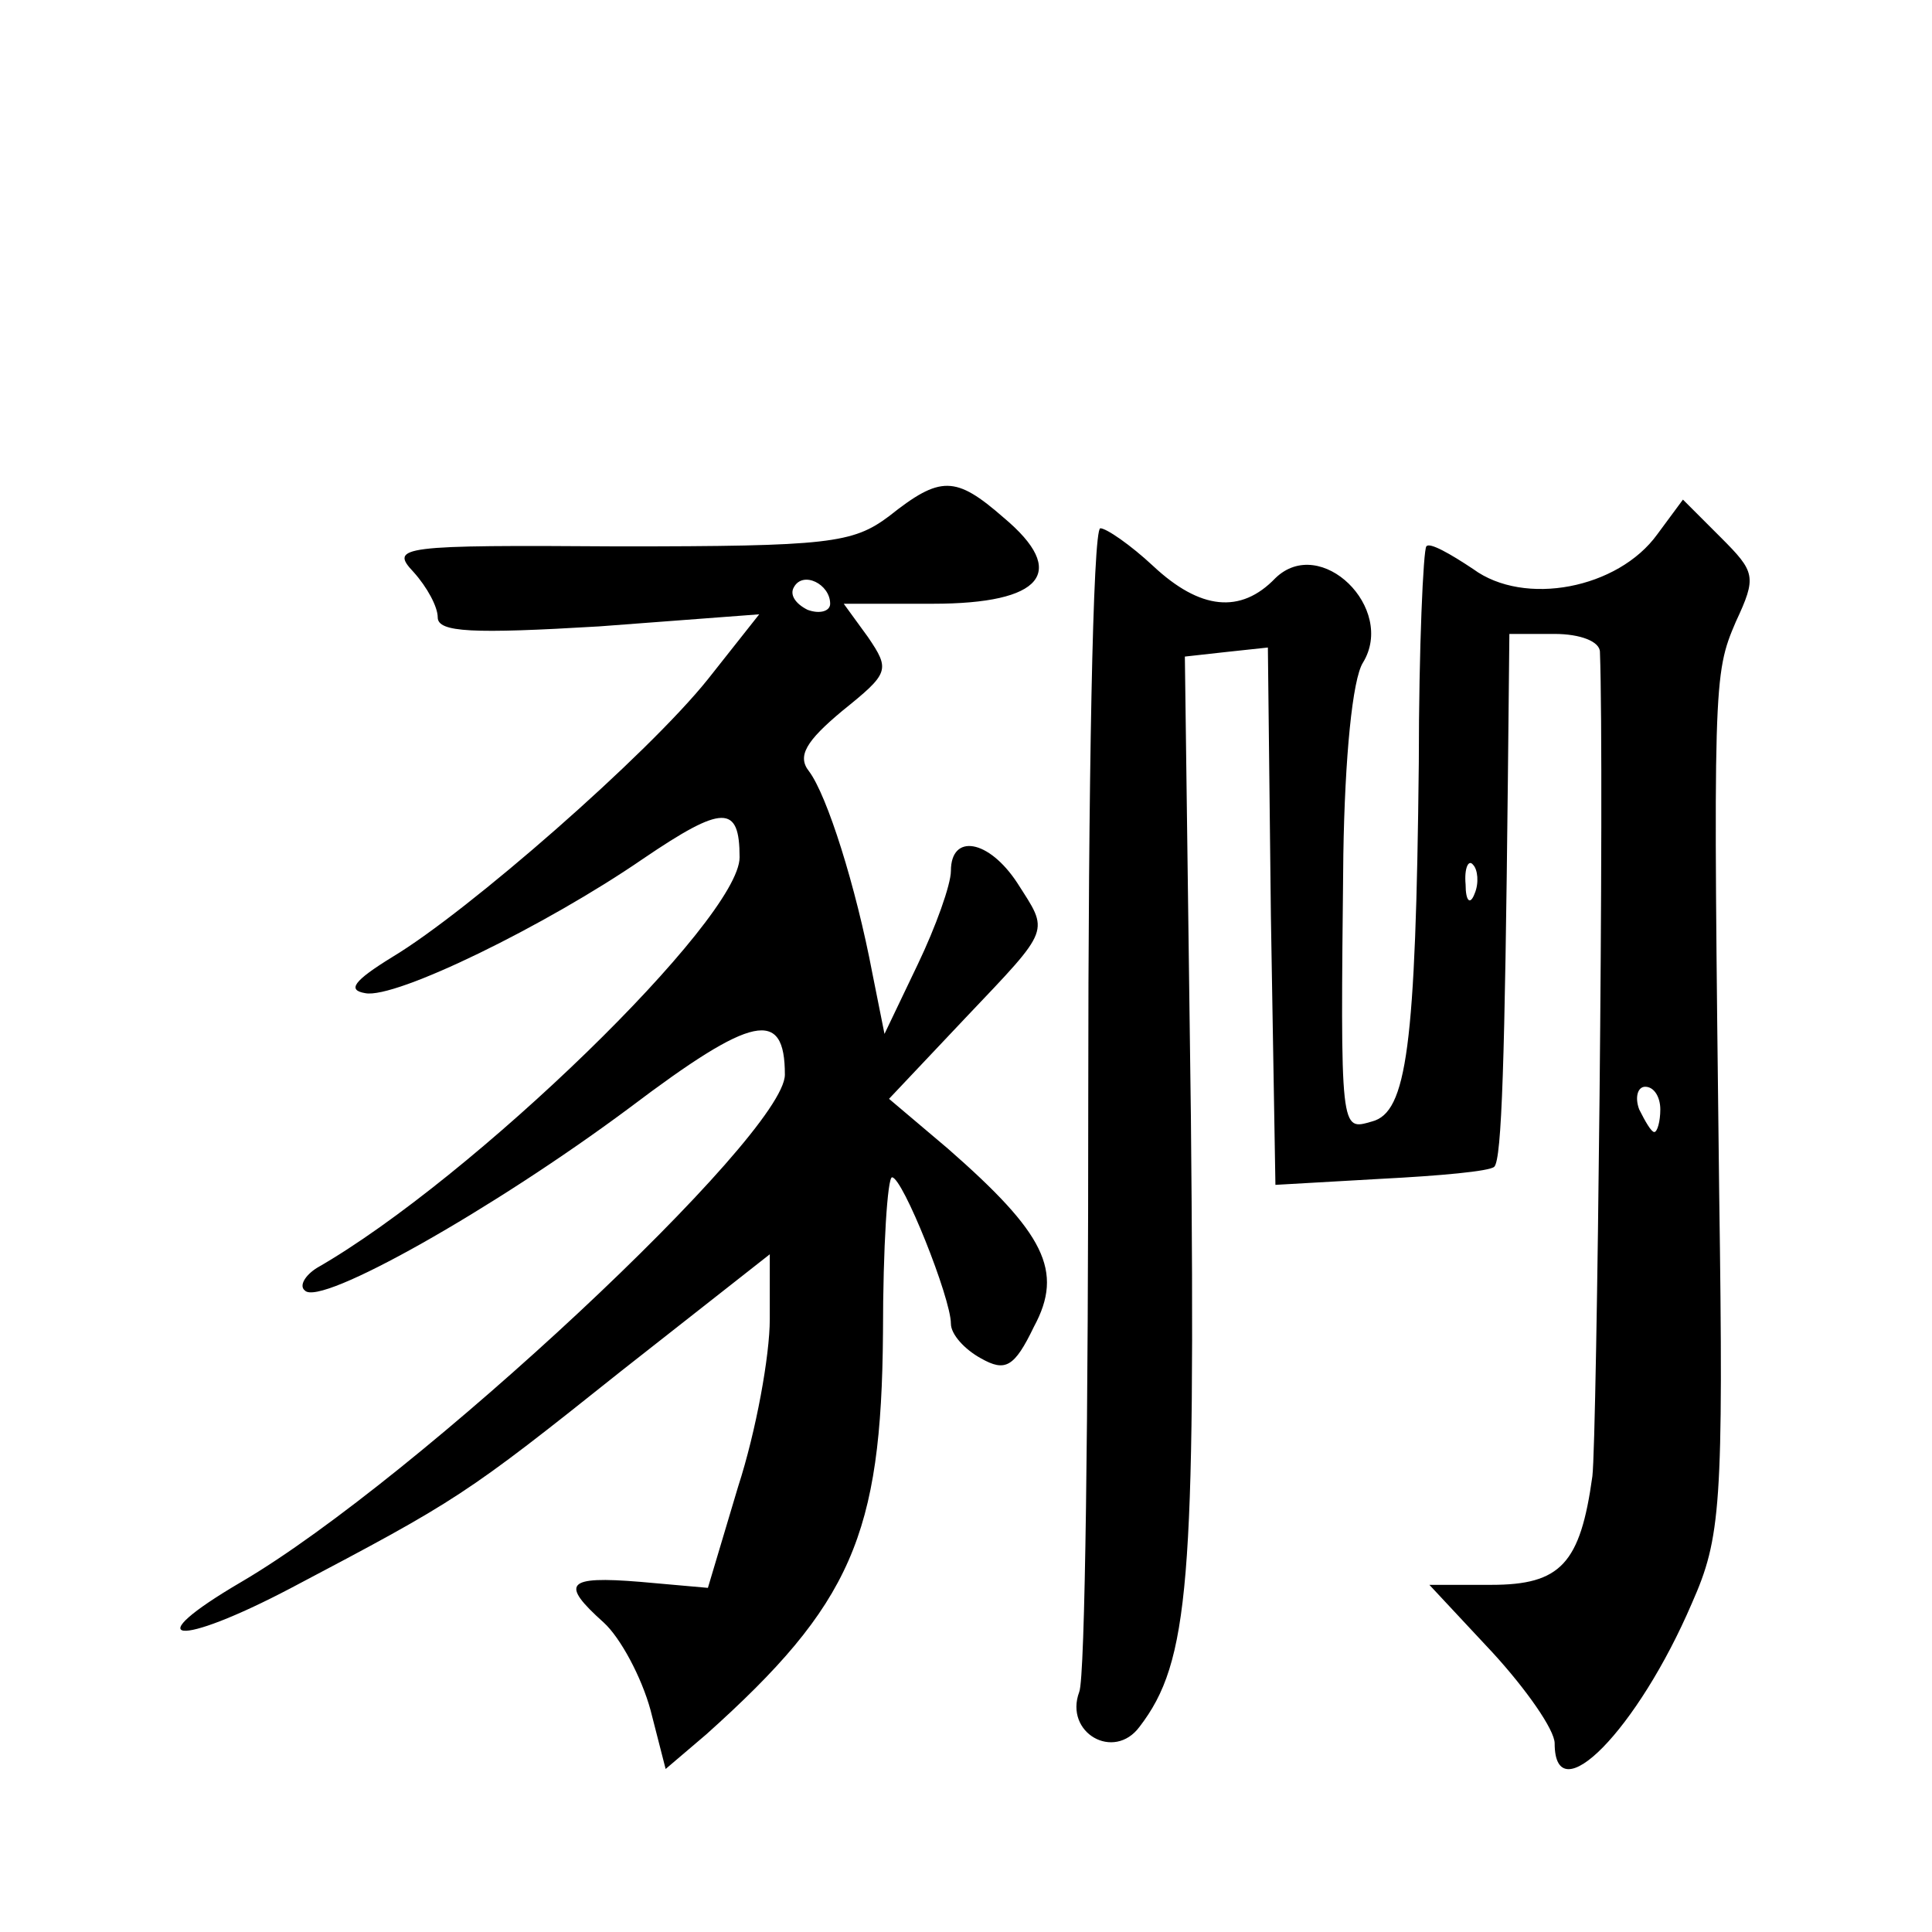 <?xml version="1.0" standalone="no"?>
<!DOCTYPE svg PUBLIC "-//W3C//DTD SVG 20010904//EN"
 "http://www.w3.org/TR/2001/REC-SVG-20010904/DTD/svg10.dtd">
<svg version="1.0" xmlns="http://www.w3.org/2000/svg"
 width="128pt" height="128pt" viewBox="0 0 128 128"
 preserveAspectRatio="xMidYMid meet">
<g transform="translate(0,128) scale(0.1,-0.1)"
fill="#0" stroke="none">
<path d="M589 938 c-24 -18 -40 -20 -179 -20 -145 1 -152 0 -136 -17 9 -10 16 -23
16 -30 0 -10 23 -11 107 -6 l106 8 -34 -43 c-40 -50 -159 -154 -209 -184 -26 -16
-30 -22 -18 -24 20 -4 120 45 184 89 53 36 64 36 64 1 0 -41 -177 -213 -280 -272
-8 -5 -12 -12 -8 -15 10 -11 125 54 215 121 82 62 103 66 103 22 0 -40 -244 -268
-360 -336 -70 -41 -43 -44 33 -4 110 58 115 61 219 144 l98 77 0 -43 c0 -24 -9
-74 -21 -111 l-20 -67 -45 4 c-49 4 -53 -1 -24 -27 11 -10 25 -36 31 -58 l10 -39
27 23 c96 86 116 132 117 266 0 57 3 103 6 103 7 0 39 -80 39 -97 0 -7 9 -17 20
-23 16 -9 22 -6 35 21 20 37 7 62 -57 118 l-39 33 51 54 c57 60 55 56 34 89 -19
29 -44 33 -44 8 0 -9 -10 -37 -22 -62 l-22 -46 -8 40 c-11 58 -30 118 -42 134 -8
10 -2 20 22 40 31 25 32 27 17 49 l-16 22 59 0 c73 0 90 21 47 57 -32 28 -42 28
-76 1z m-39 -58 c0 -5 -7 -7 -15 -4 -8 4 -12 10 -9 15 6 11 24 2 24 -11z M1098
926 c-26 -36 -88 -48 -122 -23 -15 10 -29 18 -31 15 -2 -2 -5 -67 -5 -143 -2 -189
-8 -232 -31 -238 -21 -6 -21 -9 -19 177 1 64 6 116 13 127 22 36 -28 85 -58 56
-23 -24 -50 -21 -81 8 -15 14 -31 25 -35 25 -5 0 -8 -170 -8 -377 0 -208 -2 -385
-6 -394 -10 -27 23 -46 40 -23 33 43 37 96 34 404 l-4 305 27 3 28 3 2 -178 3 -178
70 4 c39 2 72 5 75 8 5 5 7 71 9 256 l1 97 30 0 c17 0 30 -5 30 -12 3 -81 -2 -521
-5 -546 -8 -58 -21 -72 -67 -72 l-41 0 42 -45 c22 -24 41 -51 41 -60 0 -47 55 9
91 93 19 43 21 64 18 272 -4 338 -4 343 11 378 14 30 13 33 -10 56 l-25 25 -17
-23z m-121 -238 c-3 -8 -6 -5 -6 6 -1 11 2 17 5 13 3 -3 4 -12 1 -19z m123 -143
c0 -8 -2 -15 -4 -15 -2 0 -6 7 -10 15 -3 8 -1 15 4 15 6 0 10 -7 10 -15z"/>
</g>
</svg>
